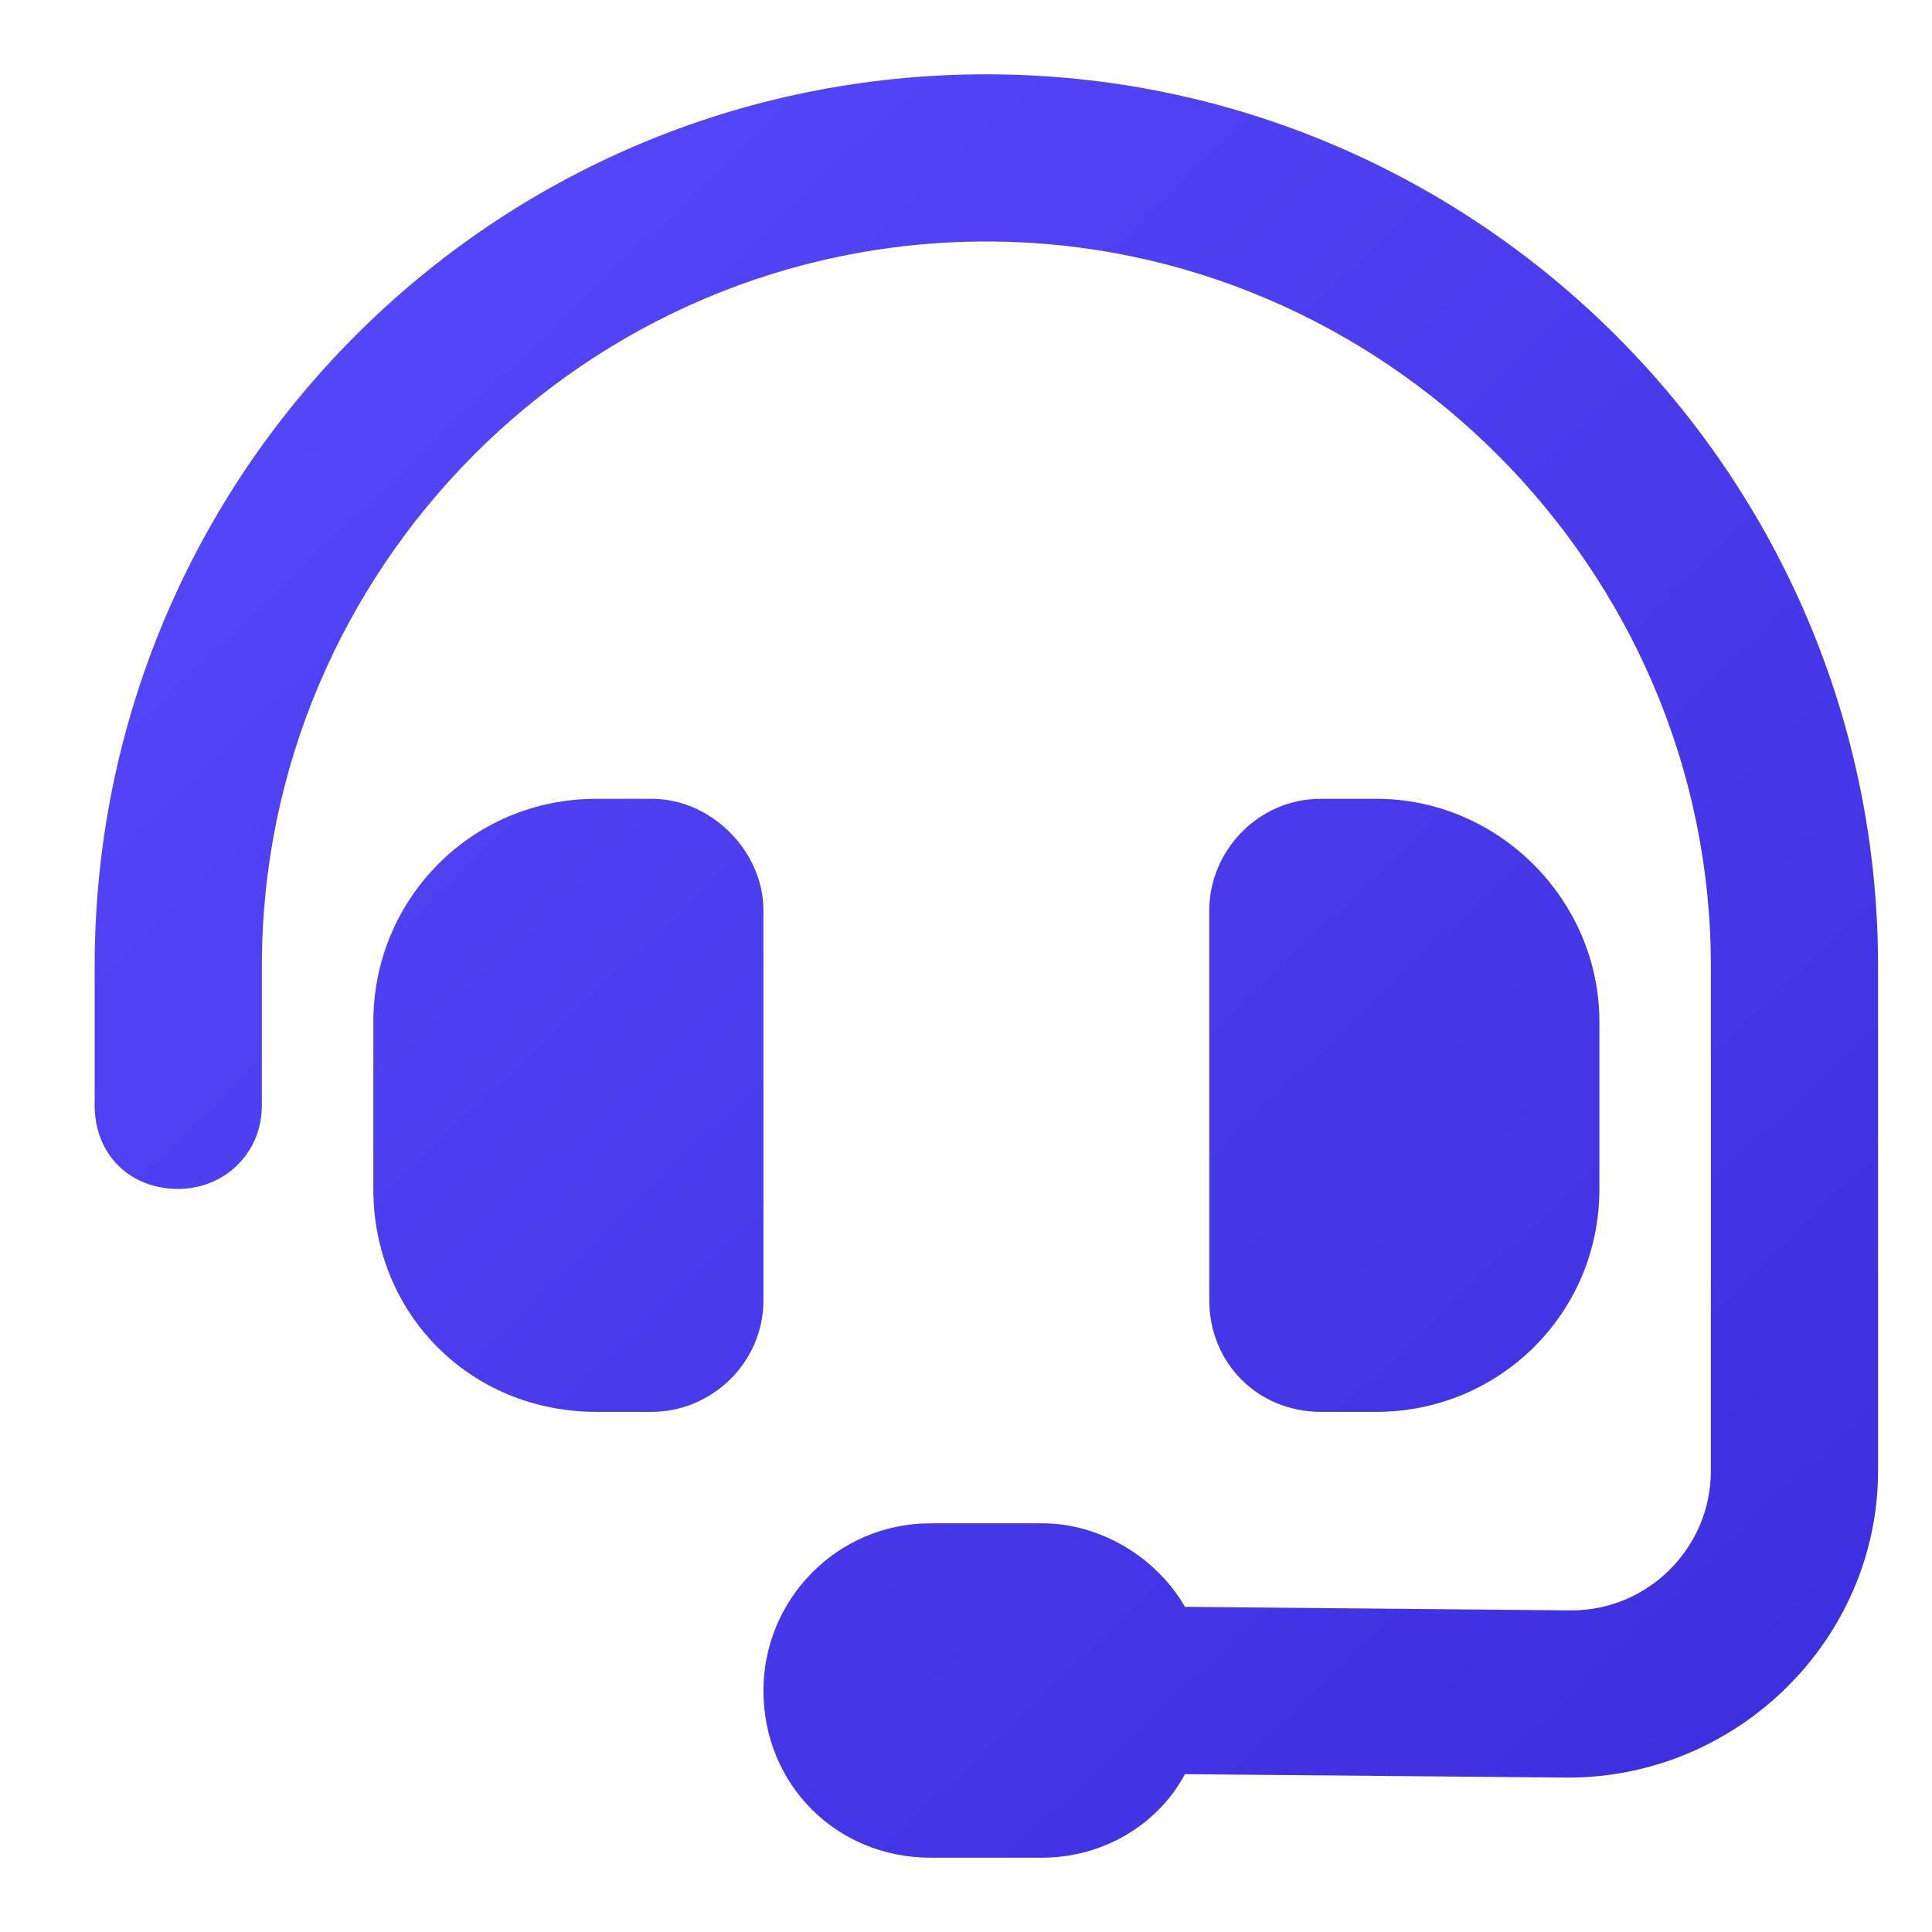 <svg width="13" height="13" viewBox="0 0 13 13" fill="none" xmlns="http://www.w3.org/2000/svg">
<path d="M6.637 1.625C3.942 1.625 1.762 3.828 1.762 6.5V7.438C1.762 7.766 1.504 8 1.199 8C0.871 8 0.637 7.766 0.637 7.438V6.5C0.637 3.195 3.309 0.5 6.637 0.5C9.942 0.5 12.637 3.195 12.637 6.5V9.898C12.637 11.023 11.7 11.961 10.551 11.961L7.973 11.938C7.785 12.289 7.41 12.5 7.012 12.5H6.262C5.629 12.5 5.137 12.008 5.137 11.375C5.137 10.766 5.629 10.25 6.262 10.25H7.012C7.41 10.25 7.785 10.484 7.973 10.812L10.575 10.836C11.09 10.836 11.512 10.414 11.512 9.898V6.5C11.512 3.828 9.309 1.625 6.637 1.625ZM4.012 5.375H4.387C4.785 5.375 5.137 5.727 5.137 6.125V8.75C5.137 9.172 4.785 9.5 4.387 9.5H4.012C3.168 9.5 2.512 8.844 2.512 8V6.875C2.512 6.055 3.168 5.375 4.012 5.375ZM9.262 5.375C10.082 5.375 10.762 6.055 10.762 6.875V8C10.762 8.844 10.082 9.5 9.262 9.5H8.887C8.465 9.5 8.137 9.172 8.137 8.75V6.125C8.137 5.727 8.465 5.375 8.887 5.375H9.262Z" fill="url(#paint0_linear_2557_288)"/>
<defs>
<linearGradient id="paint0_linear_2557_288" x1="1" y1="1.5" x2="12" y2="13" gradientUnits="userSpaceOnUse">
<stop stop-color="#5648FB"/>
<stop offset="1" stop-color="#3C2EDD"/>
</linearGradient>
</defs>
</svg>
